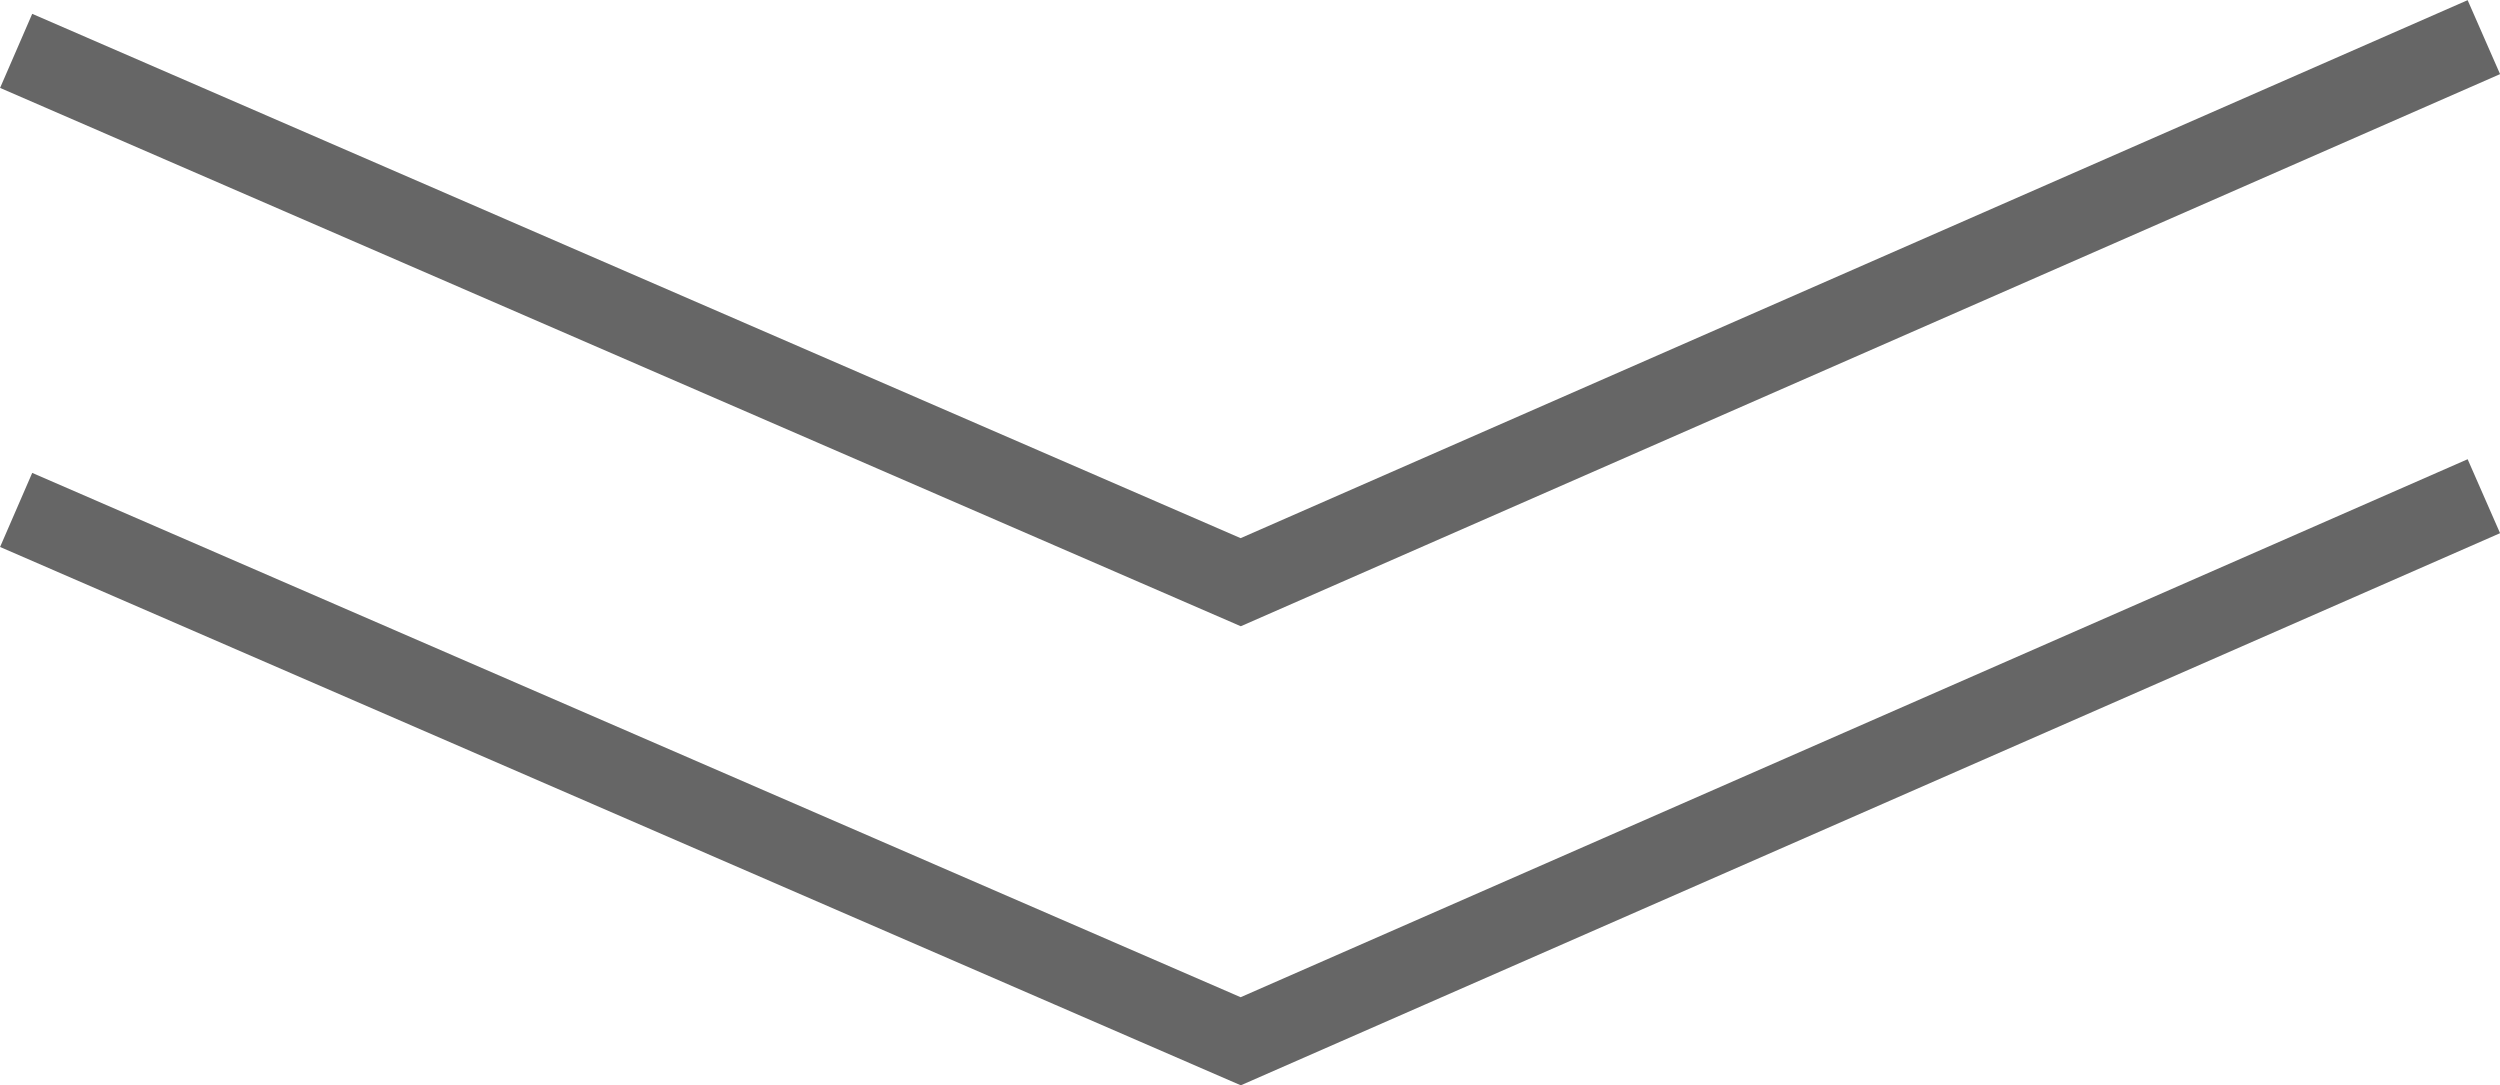 <svg id="レイヤー_1" data-name="レイヤー 1" xmlns="http://www.w3.org/2000/svg" viewBox="0 0 61.92 26.88"><defs><style>.cls-1{fill:none;stroke:#666;stroke-miterlimit:10;stroke-width:2px;}</style></defs><polyline class="cls-1" points="0.4 1.26 30.73 14.42 61.52 0.92"/><polyline class="cls-1" points="0.4 12.63 30.73 25.79 61.52 12.29"/></svg>